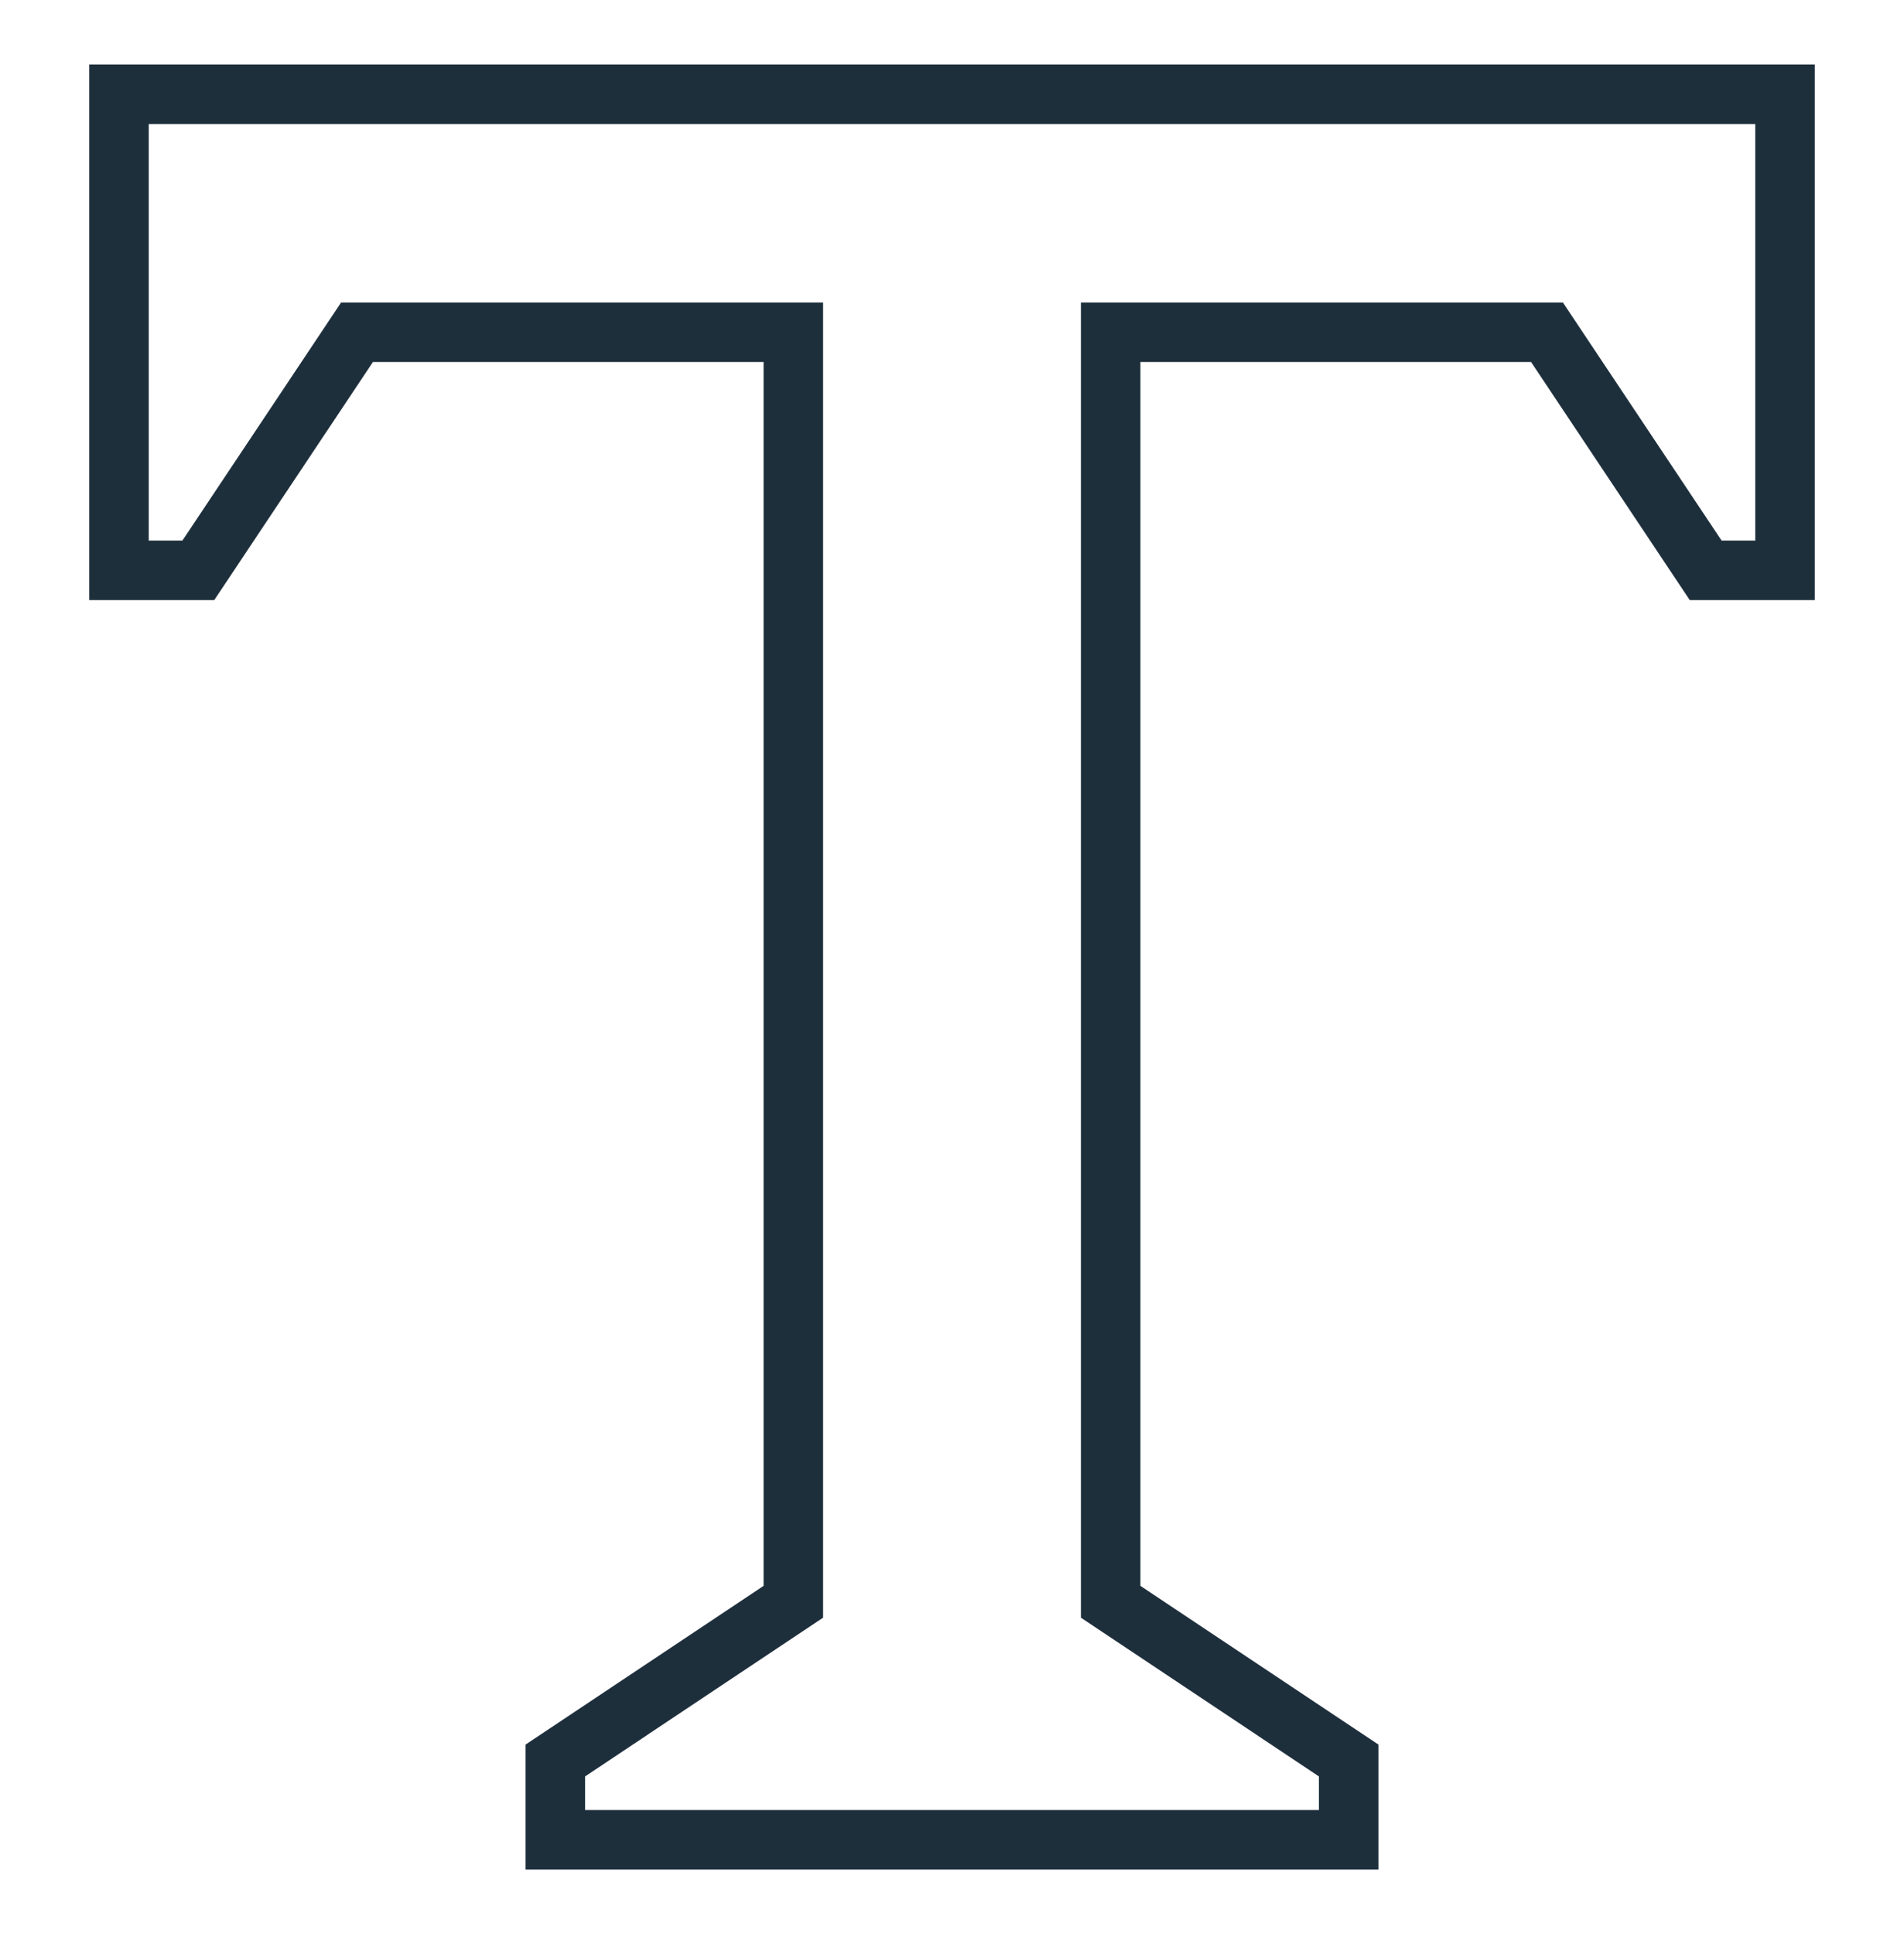 <?xml version="1.0" encoding="UTF-8"?>
<svg xmlns="http://www.w3.org/2000/svg" width="64" height="65" viewBox="0 0 64 65" fill="none">
  <path d="M4 3.167V19.167H6.667L12 11.167H26.667V53.833L18.667 59.167V61.833H45.333V59.167L37.333 53.833V11.167H52L57.333 19.167H60V3.167H4Z" stroke="#1E2F3C" stroke-width="2" stroke-miterlimit="10" stroke-linecap="square"></path>
</svg>
